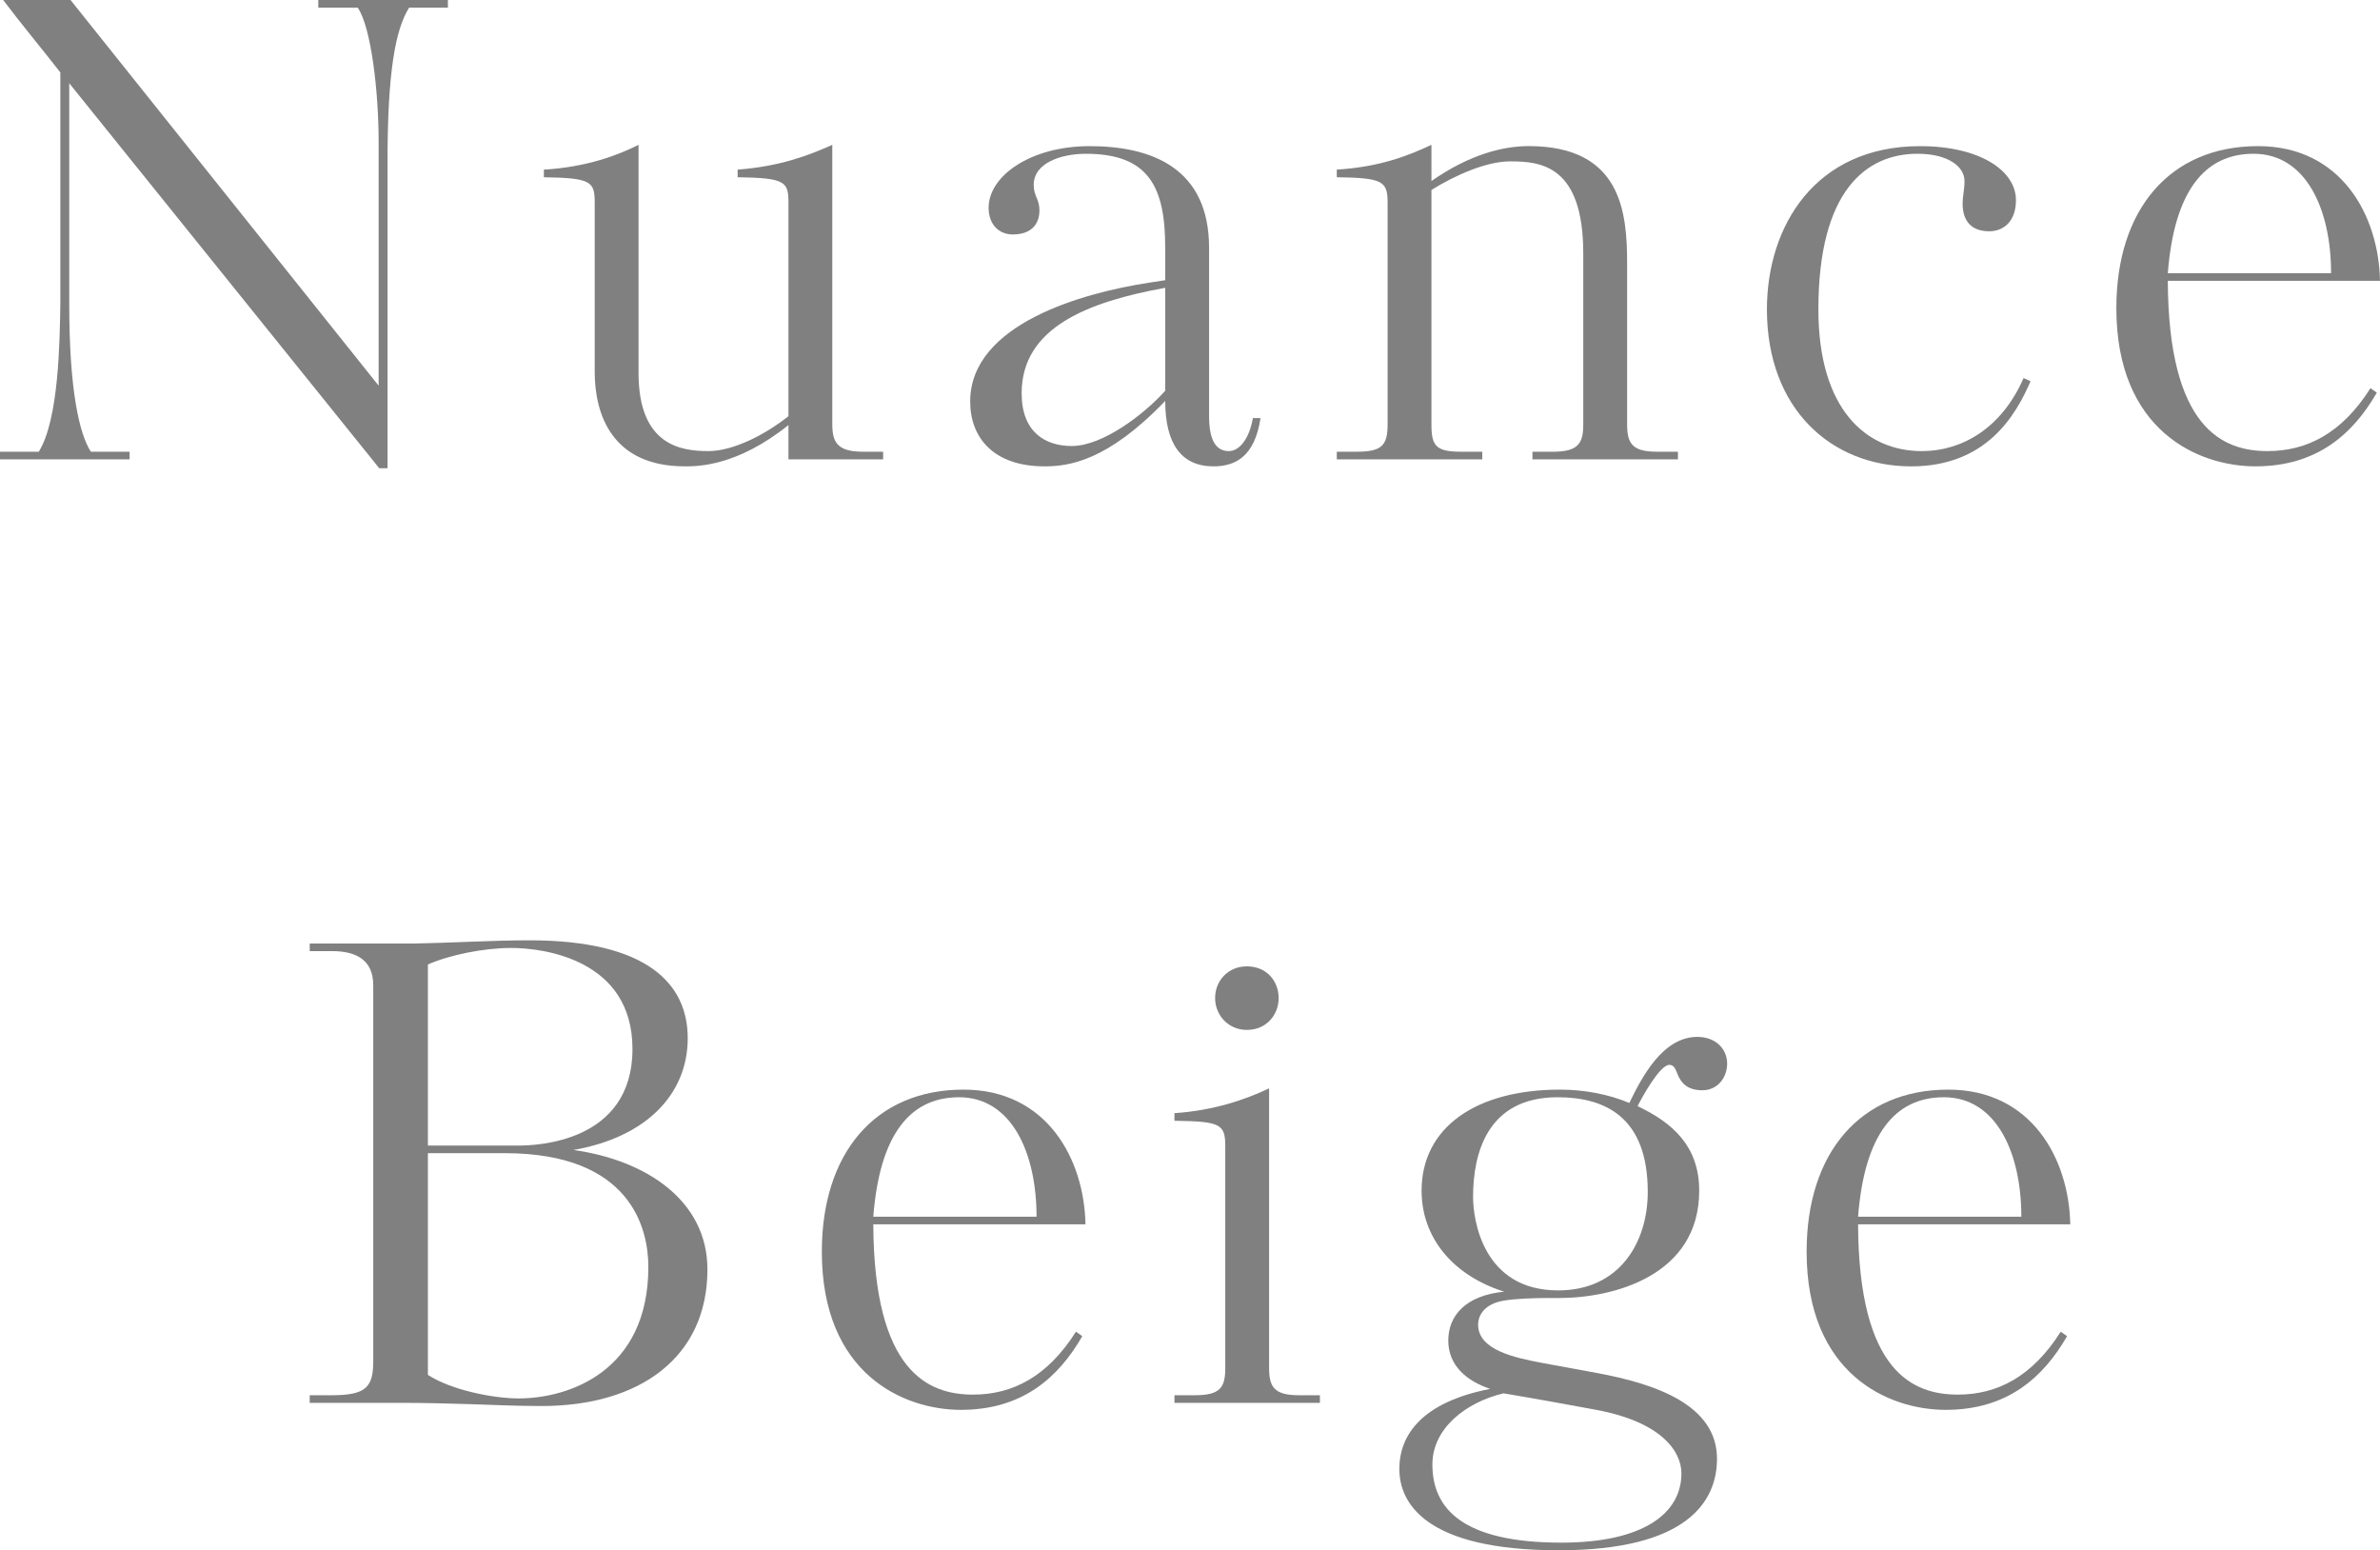 <?xml version="1.0" encoding="UTF-8"?><svg id="_レイヤー_2" xmlns="http://www.w3.org/2000/svg" viewBox="0 0 197.785 128.82"><g id="design"><path d="M34,.633c-1.161,1.848-1.795,5.438-1.795,12.777v25.5h-.687L5.754,6.917v18.32c0,7.233.845,10.823,1.795,12.301h3.22v.634H0v-.634h3.22c1.689-2.692,1.743-9.292,1.795-12.301V6.019C3.537,4.118,1.689,1.901.264,0h5.597l25.605,32.047V11.826c0-4.276-.633-9.609-1.742-11.193h-3.273v-.633h10.771v.633h-3.221Z" style="fill:gray; stroke-width:0px;"/><path d="M65.523,38.171v-2.851c-4.276,3.432-7.55,3.432-8.605,3.432-6.072,0-7.497-4.33-7.497-7.867v-14.043c0-1.742-.264-2.059-4.224-2.112v-.634c3.59-.211,6.177-1.214,7.867-2.059v18.953c0,6.072,3.59,6.494,5.807,6.494,2.112,0,4.805-1.426,6.652-2.904v-17.739c0-1.742-.264-2.059-4.224-2.112v-.634c3.484-.264,5.86-1.161,7.867-2.059v23.229c0,1.479.422,2.271,2.534,2.271h1.689v.634h-7.867Z" style="fill:gray; stroke-width:0px;"/><path d="M104.119,34.74h.634c-.475,3.167-2.059,4.012-3.907,4.012-2.693,0-4.013-1.901-4.013-5.438-4.804,5.016-8.025,5.438-10.031,5.438-4.224,0-6.177-2.376-6.177-5.385,0-6.441,9.345-9.028,14.835-9.873l1.373-.211v-2.692c0-5.068-1.373-7.813-6.599-7.813-2.006,0-4.33.739-4.33,2.587,0,.95.475,1.161.475,2.111,0,1.215-.739,2.006-2.217,2.006-1.162,0-2.006-.845-2.006-2.217,0-2.64,3.485-5.121,8.395-5.121,5.121,0,9.926,1.795,9.926,8.447v13.991c0,1.373.264,2.904,1.637,2.904.845,0,1.689-.95,2.006-2.745ZM96.834,23.916c-6.388,1.161-11.932,3.273-11.932,8.764,0,3.221,1.954,4.382,4.171,4.382,2.587,0,6.071-2.693,7.761-4.593v-8.553Z" style="fill:gray; stroke-width:0px;"/><path d="M127.351,38.171v-.634h1.689c2.112,0,2.534-.687,2.534-2.271v-14.202c0-7.338-3.537-7.655-6.071-7.655-2.006,0-4.593,1.162-6.546,2.375v19.481c0,1.795.369,2.271,2.481,2.271h1.743v.634h-12.09v-.634h1.637c2.059,0,2.587-.475,2.587-2.271v-18.425c0-1.795-.422-2.059-4.224-2.112v-.634c3.537-.211,5.966-1.161,7.867-2.059v3.009c3.167-2.217,5.966-2.904,8.078-2.904,7.708,0,8.183,5.491,8.183,9.767v13.357c0,1.584.422,2.271,2.481,2.271h1.742v.634h-12.09Z" style="fill:gray; stroke-width:0px;"/><path d="M168.165,31.414l.581.264c-1.214,2.798-3.643,7.075-9.925,7.075-6.6,0-11.985-4.751-11.985-13.041,0-6.916,4.013-13.568,12.724-13.568,5.016,0,7.972,2.059,7.972,4.487,0,1.795-1.056,2.587-2.217,2.587s-2.217-.527-2.217-2.323c0-.528.158-1.162.158-1.848,0-1.214-1.373-2.27-3.907-2.27-4.224,0-8.236,3.009-8.236,12.935,0,8.236,3.907,11.773,8.606,11.773,3.273,0,6.599-1.848,8.447-6.071Z" style="fill:gray; stroke-width:0px;"/><path d="M197.785,23.335h-17.634c.053,12.302,4.593,14.149,8.289,14.149,3.273,0,6.177-1.479,8.553-5.227l.528.369c-2.006,3.484-5.015,6.125-10.084,6.125-4.752,0-11.562-2.957-11.562-13.146,0-8.184,4.435-13.463,11.773-13.463,6.916,0,10.031,5.755,10.137,11.192ZM193.72,22.702c0-5.28-2.059-9.925-6.441-9.925-4.118,0-6.599,3.167-7.127,9.925h13.568Z" style="fill:gray; stroke-width:0px;"/><path d="M27.588,79.034h-1.848v-.634h8.817c2.957-.053,6.388-.264,9.45-.264,9.82,0,13.146,3.643,13.146,8.13,0,4.646-3.432,8.236-9.503,9.292,6.071.845,11.14,4.224,11.14,9.925,0,7.286-5.596,11.351-13.78,11.351-2.323,0-4.118-.105-6.019-.158-1.848-.053-3.59-.106-5.649-.106h-7.603v-.633h1.848c2.851,0,3.432-.686,3.432-2.851v-31.202c0-2.165-1.478-2.851-3.432-2.851ZM42.476,78.77c-2.27,0-5.121.581-6.916,1.373v15.047h7.55c1.478,0,9.45-.264,9.45-8.025,0-7.444-7.391-8.395-10.084-8.395ZM41.948,95.823h-6.388v18.425c1.954,1.267,5.438,1.954,7.55,1.954,4.118,0,10.77-2.218,10.77-10.929,0-3.168-1.425-9.45-11.932-9.45Z" style="fill:gray; stroke-width:0px;"/><path d="M90.207,101.736h-17.634c.053,12.301,4.593,14.149,8.289,14.149,3.273,0,6.177-1.478,8.553-5.227l.528.37c-2.006,3.484-5.016,6.124-10.084,6.124-4.751,0-11.562-2.957-11.562-13.146,0-8.183,4.435-13.463,11.773-13.463,6.916,0,10.031,5.754,10.137,11.193ZM86.141,101.102c0-5.279-2.059-9.926-6.441-9.926-4.118,0-6.6,3.168-7.127,9.926h13.568Z" style="fill:gray; stroke-width:0px;"/><path d="M97.601,116.571v-.633h1.689c2.112,0,2.534-.633,2.534-2.27v-18.426c0-1.848-.422-2.059-4.224-2.112v-.633c3.221-.211,5.86-1.109,7.866-2.06v23.23c0,1.584.423,2.27,2.481,2.27h1.742v.633h-12.09ZM103.619,85.58c-1.584,0-2.64-1.267-2.64-2.64,0-1.425,1.056-2.64,2.64-2.64,1.637,0,2.64,1.215,2.64,2.64,0,1.373-1.003,2.64-2.64,2.64Z" style="fill:gray; stroke-width:0px;"/><path d="M141.474,90.596c-1.162,0-1.742-.528-2.059-1.32-.158-.37-.264-.792-.687-.792-.792,0-2.27,2.692-2.64,3.432,2.904,1.373,5.121,3.326,5.121,7.022,0,7.075-7.127,8.922-11.667,8.922h-1.003c-1.108,0-2.587.053-3.537.211-1.637.264-2.165,1.214-2.165,2.006,0,2.112,3.062,2.746,5.279,3.167l4.593.845c4.857.898,9.979,2.64,9.979,7.128,0,3.59-2.534,7.603-13.146,7.603-11.14,0-13.252-3.96-13.252-6.758,0-2.798,1.848-5.544,7.55-6.652-1.9-.634-3.484-1.901-3.484-4.013,0-2.059,1.425-3.748,4.646-4.065-4.329-1.372-6.863-4.54-6.863-8.394,0-5.227,4.487-8.395,11.509-8.395,1.954,0,4.012.37,5.754,1.109,1.003-2.06,2.746-5.491,5.649-5.491,1.531,0,2.481,1.003,2.481,2.218,0,1.161-.792,2.217-2.059,2.217ZM132.657,117.152c-2.587-.475-5.174-.95-7.708-1.373-3.115.739-5.913,2.904-5.913,5.913,0,3.643,2.481,6.494,10.717,6.494,6.811,0,9.979-2.429,9.979-5.755,0-1.848-1.689-4.276-7.075-5.279ZM129.437,91.176c-5.86,0-7.021,4.699-7.021,8.289,0,1.848.792,7.761,7.074,7.761,5.122,0,7.444-4.012,7.444-8.183,0-6.177-3.484-7.867-7.497-7.867Z" style="fill:gray; stroke-width:0px;"/><path d="M172.045,101.736h-17.634c.053,12.301,4.593,14.149,8.289,14.149,3.273,0,6.177-1.478,8.553-5.227l.528.37c-2.006,3.484-5.015,6.124-10.084,6.124-4.752,0-11.562-2.957-11.562-13.146,0-8.183,4.435-13.463,11.773-13.463,6.916,0,10.031,5.754,10.137,11.193ZM167.979,101.102c0-5.279-2.059-9.926-6.441-9.926-4.118,0-6.599,3.168-7.127,9.926h13.568Z" style="fill:gray; stroke-width:0px;"/></g></svg>